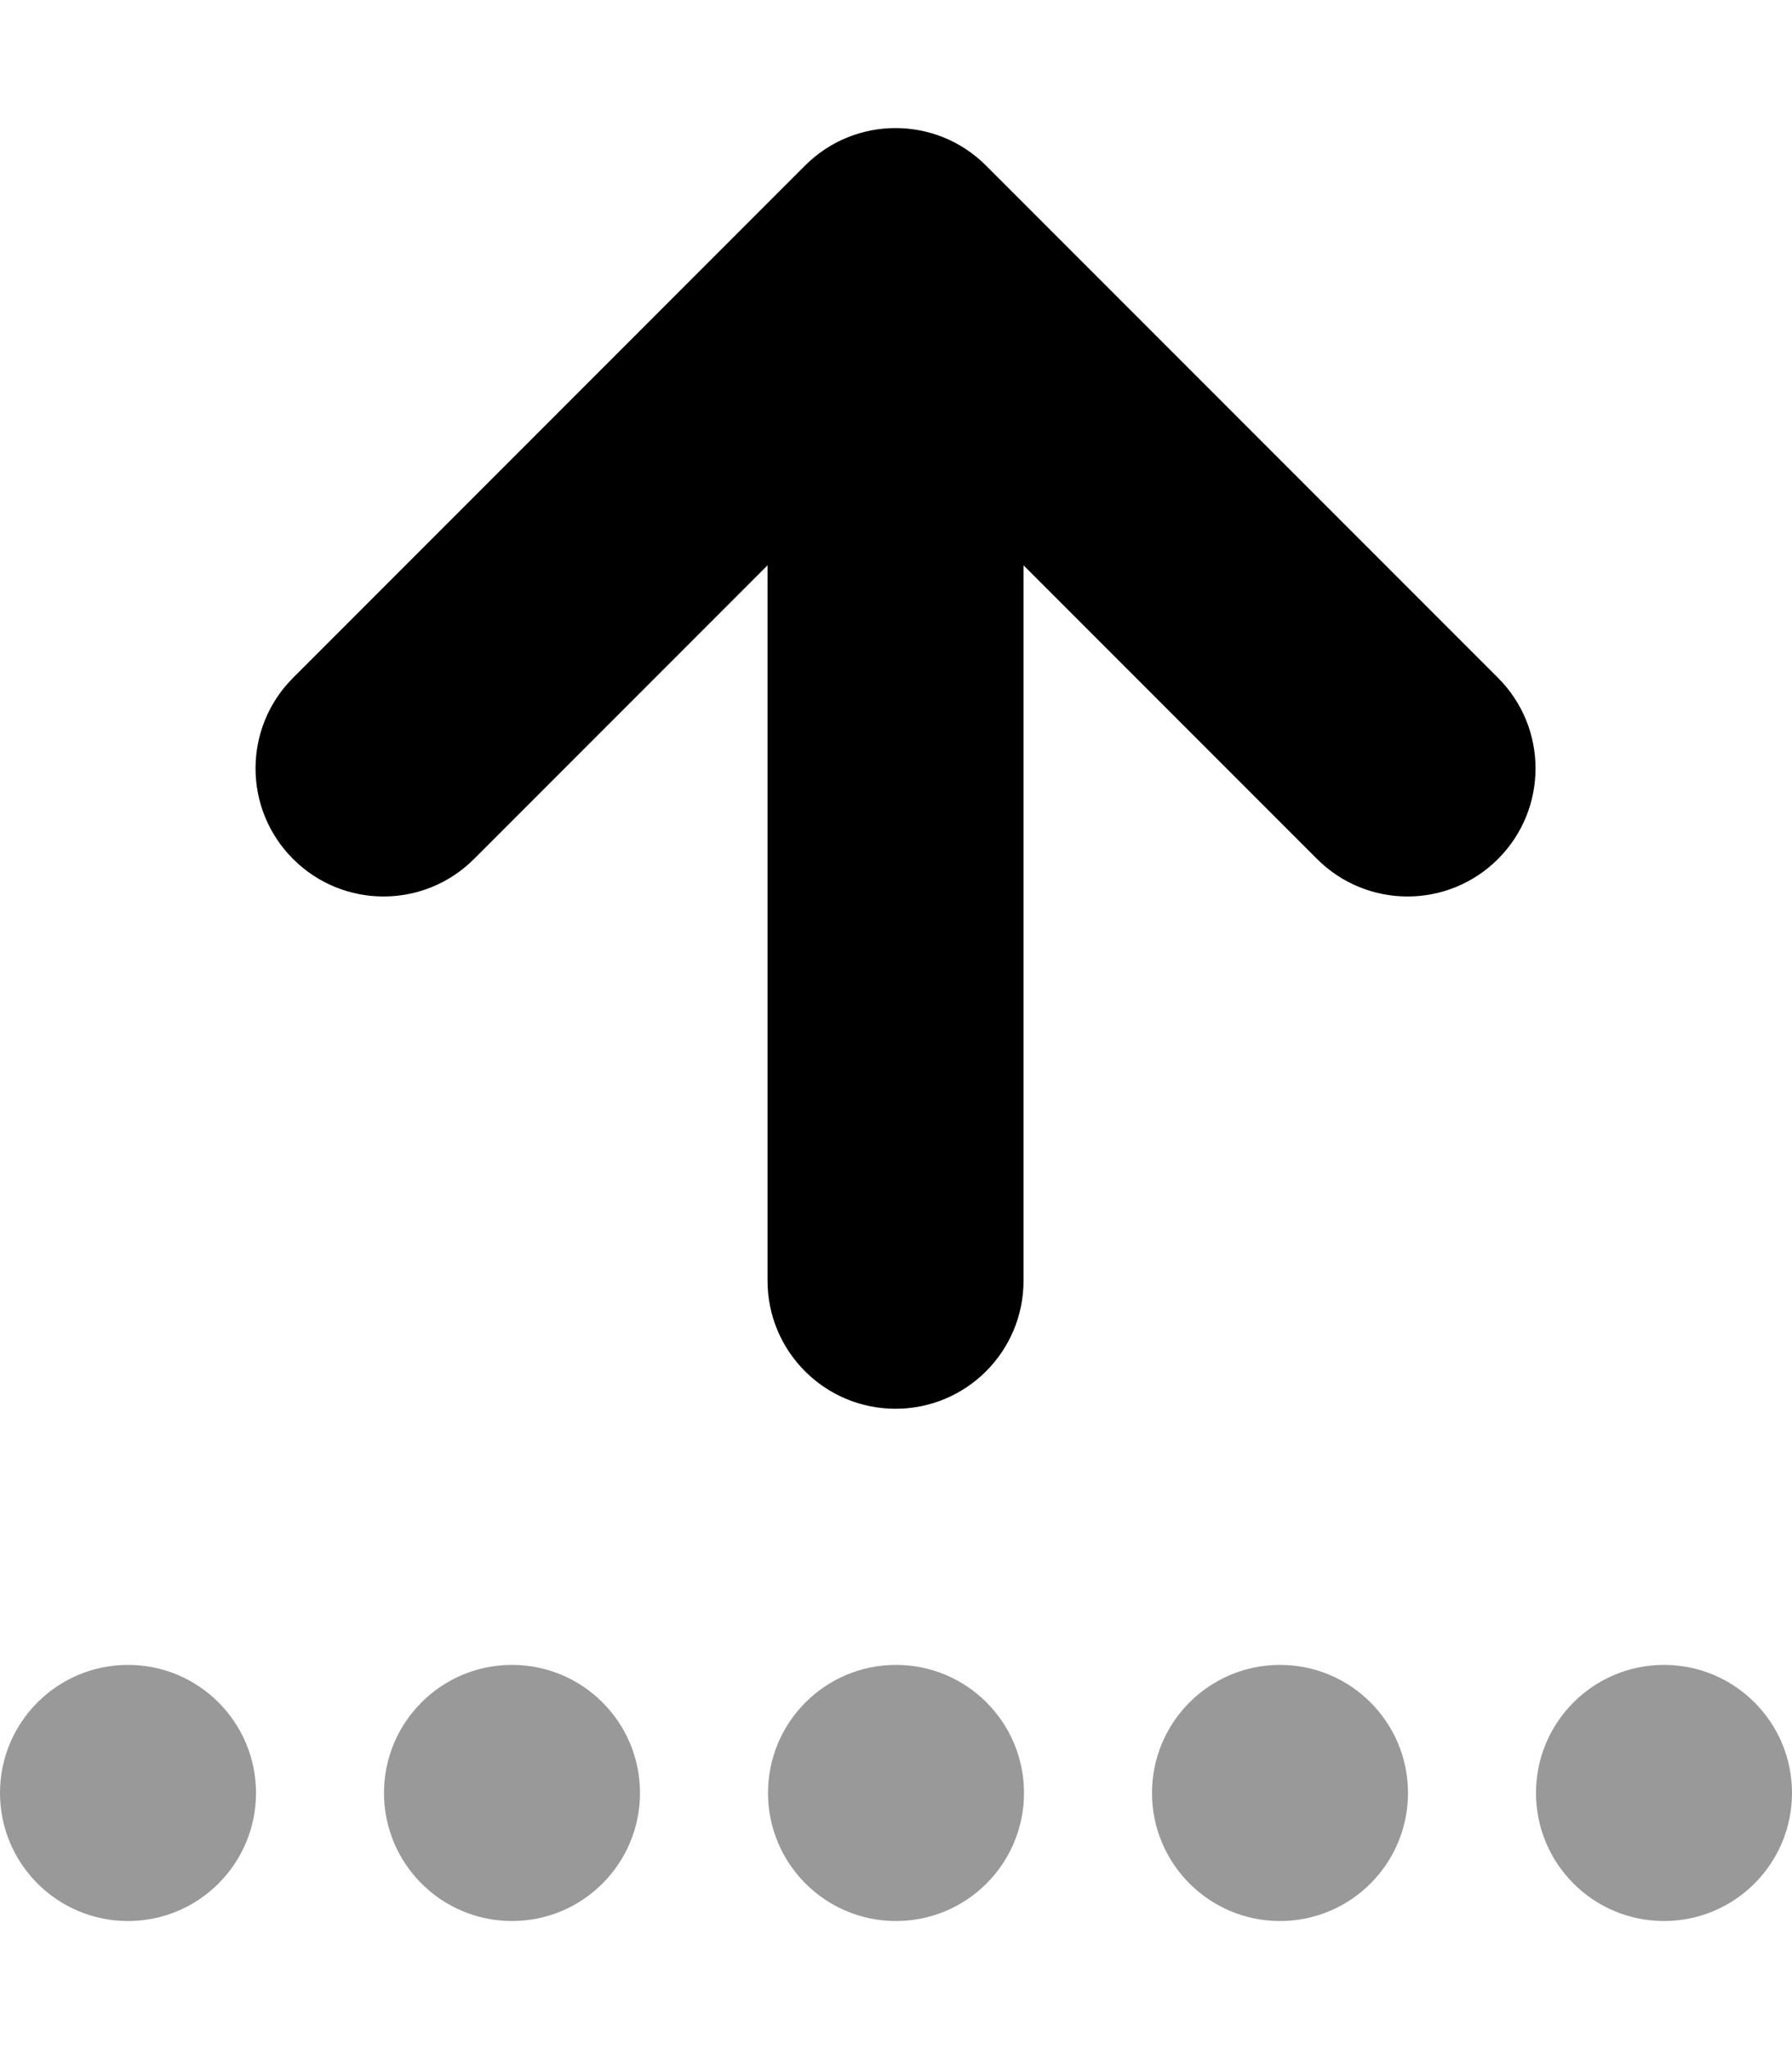 <svg xmlns="http://www.w3.org/2000/svg" viewBox="0 0 448 512"><!-- Font Awesome Pro 6.0.0-alpha2 by @fontawesome - https://fontawesome.com License - https://fontawesome.com/license (Commercial License) --><defs><style>.fa-secondary{opacity:.4}</style></defs><path d="M32 416C14.326 416 0 430.328 0 448S14.326 480 32 480S64 465.672 64 448S49.674 416 32 416ZM128 416C110.326 416 96 430.328 96 448S110.326 480 128 480S160 465.672 160 448S145.674 416 128 416ZM224 416C206.326 416 192 430.328 192 448S206.326 480 224 480S256 465.672 256 448S241.674 416 224 416ZM320 416C302.326 416 288 430.328 288 448S302.326 480 320 480S352 465.672 352 448S337.674 416 320 416ZM416 416C398.326 416 384 430.328 384 448S398.326 480 416 480S448 465.672 448 448S433.674 416 416 416Z" class="fa-secondary"/><path d="M374.509 214.625C368.259 220.875 360.072 224 351.884 224S335.509 220.875 329.259 214.625L255.884 141.25V320C255.884 337.688 241.572 352 223.884 352S191.884 337.688 191.884 320V141.25L118.509 214.625C106.009 227.125 85.759 227.125 73.259 214.625S60.759 181.875 73.259 169.375L201.259 41.375C213.759 28.875 234.009 28.875 246.509 41.375L374.509 169.375C387.009 181.875 387.009 202.125 374.509 214.625Z" class="fa-primary"/></svg>